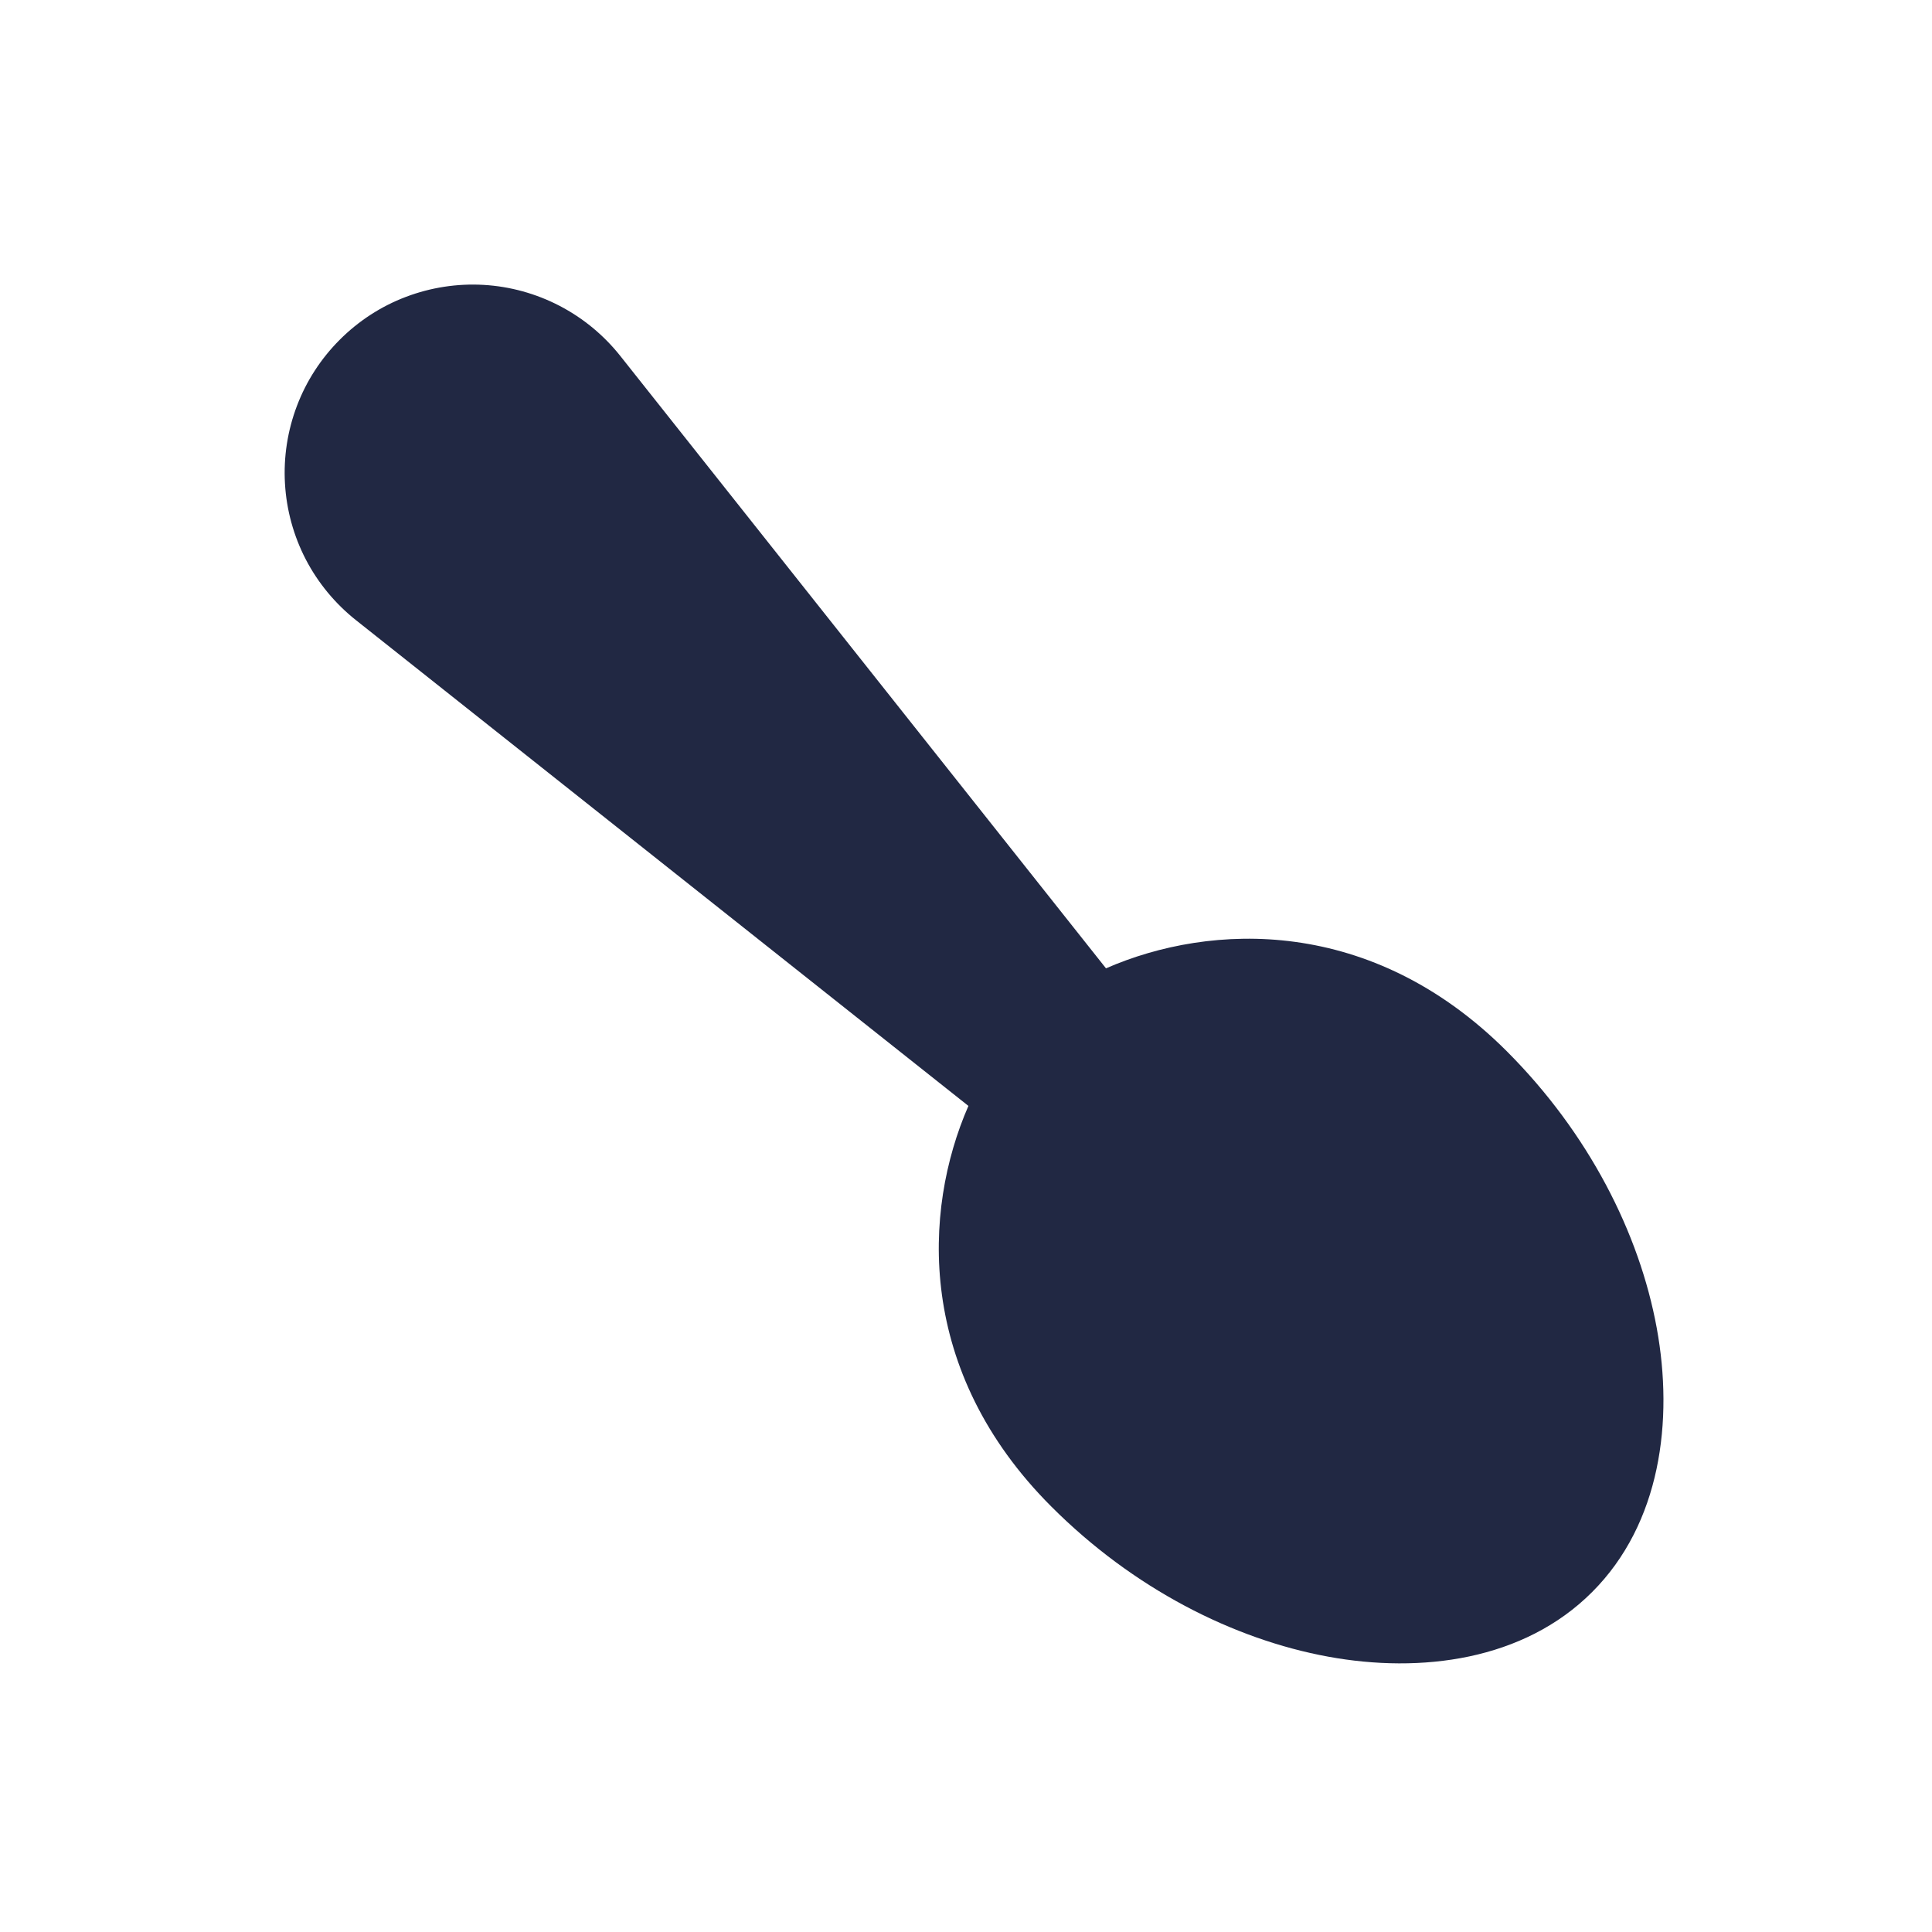 <svg width="24" height="24" viewBox="0 0 24 24" fill="none" xmlns="http://www.w3.org/2000/svg">
<path fill-rule="evenodd" clip-rule="evenodd" d="M12.03 13.738L4.422 7.704C4.164 7.499 3.951 7.242 3.799 6.95C3.647 6.657 3.559 6.336 3.54 6.007C3.521 5.678 3.572 5.349 3.689 5.041C3.806 4.732 3.988 4.453 4.221 4.22C4.454 3.987 4.733 3.805 5.042 3.688C5.35 3.571 5.679 3.52 6.008 3.539C6.337 3.558 6.658 3.647 6.951 3.799C7.243 3.951 7.5 4.163 7.705 4.421L13.739 12.029C15.046 11.458 17.039 11.381 18.718 13.059C19.733 14.075 20.365 15.317 20.581 16.499C20.791 17.649 20.63 18.925 19.778 19.777C18.927 20.629 17.65 20.79 16.501 20.58C15.319 20.364 14.076 19.732 13.061 18.716C11.381 17.037 11.459 15.045 12.03 13.738Z" fill="#212843"/>
</svg>
